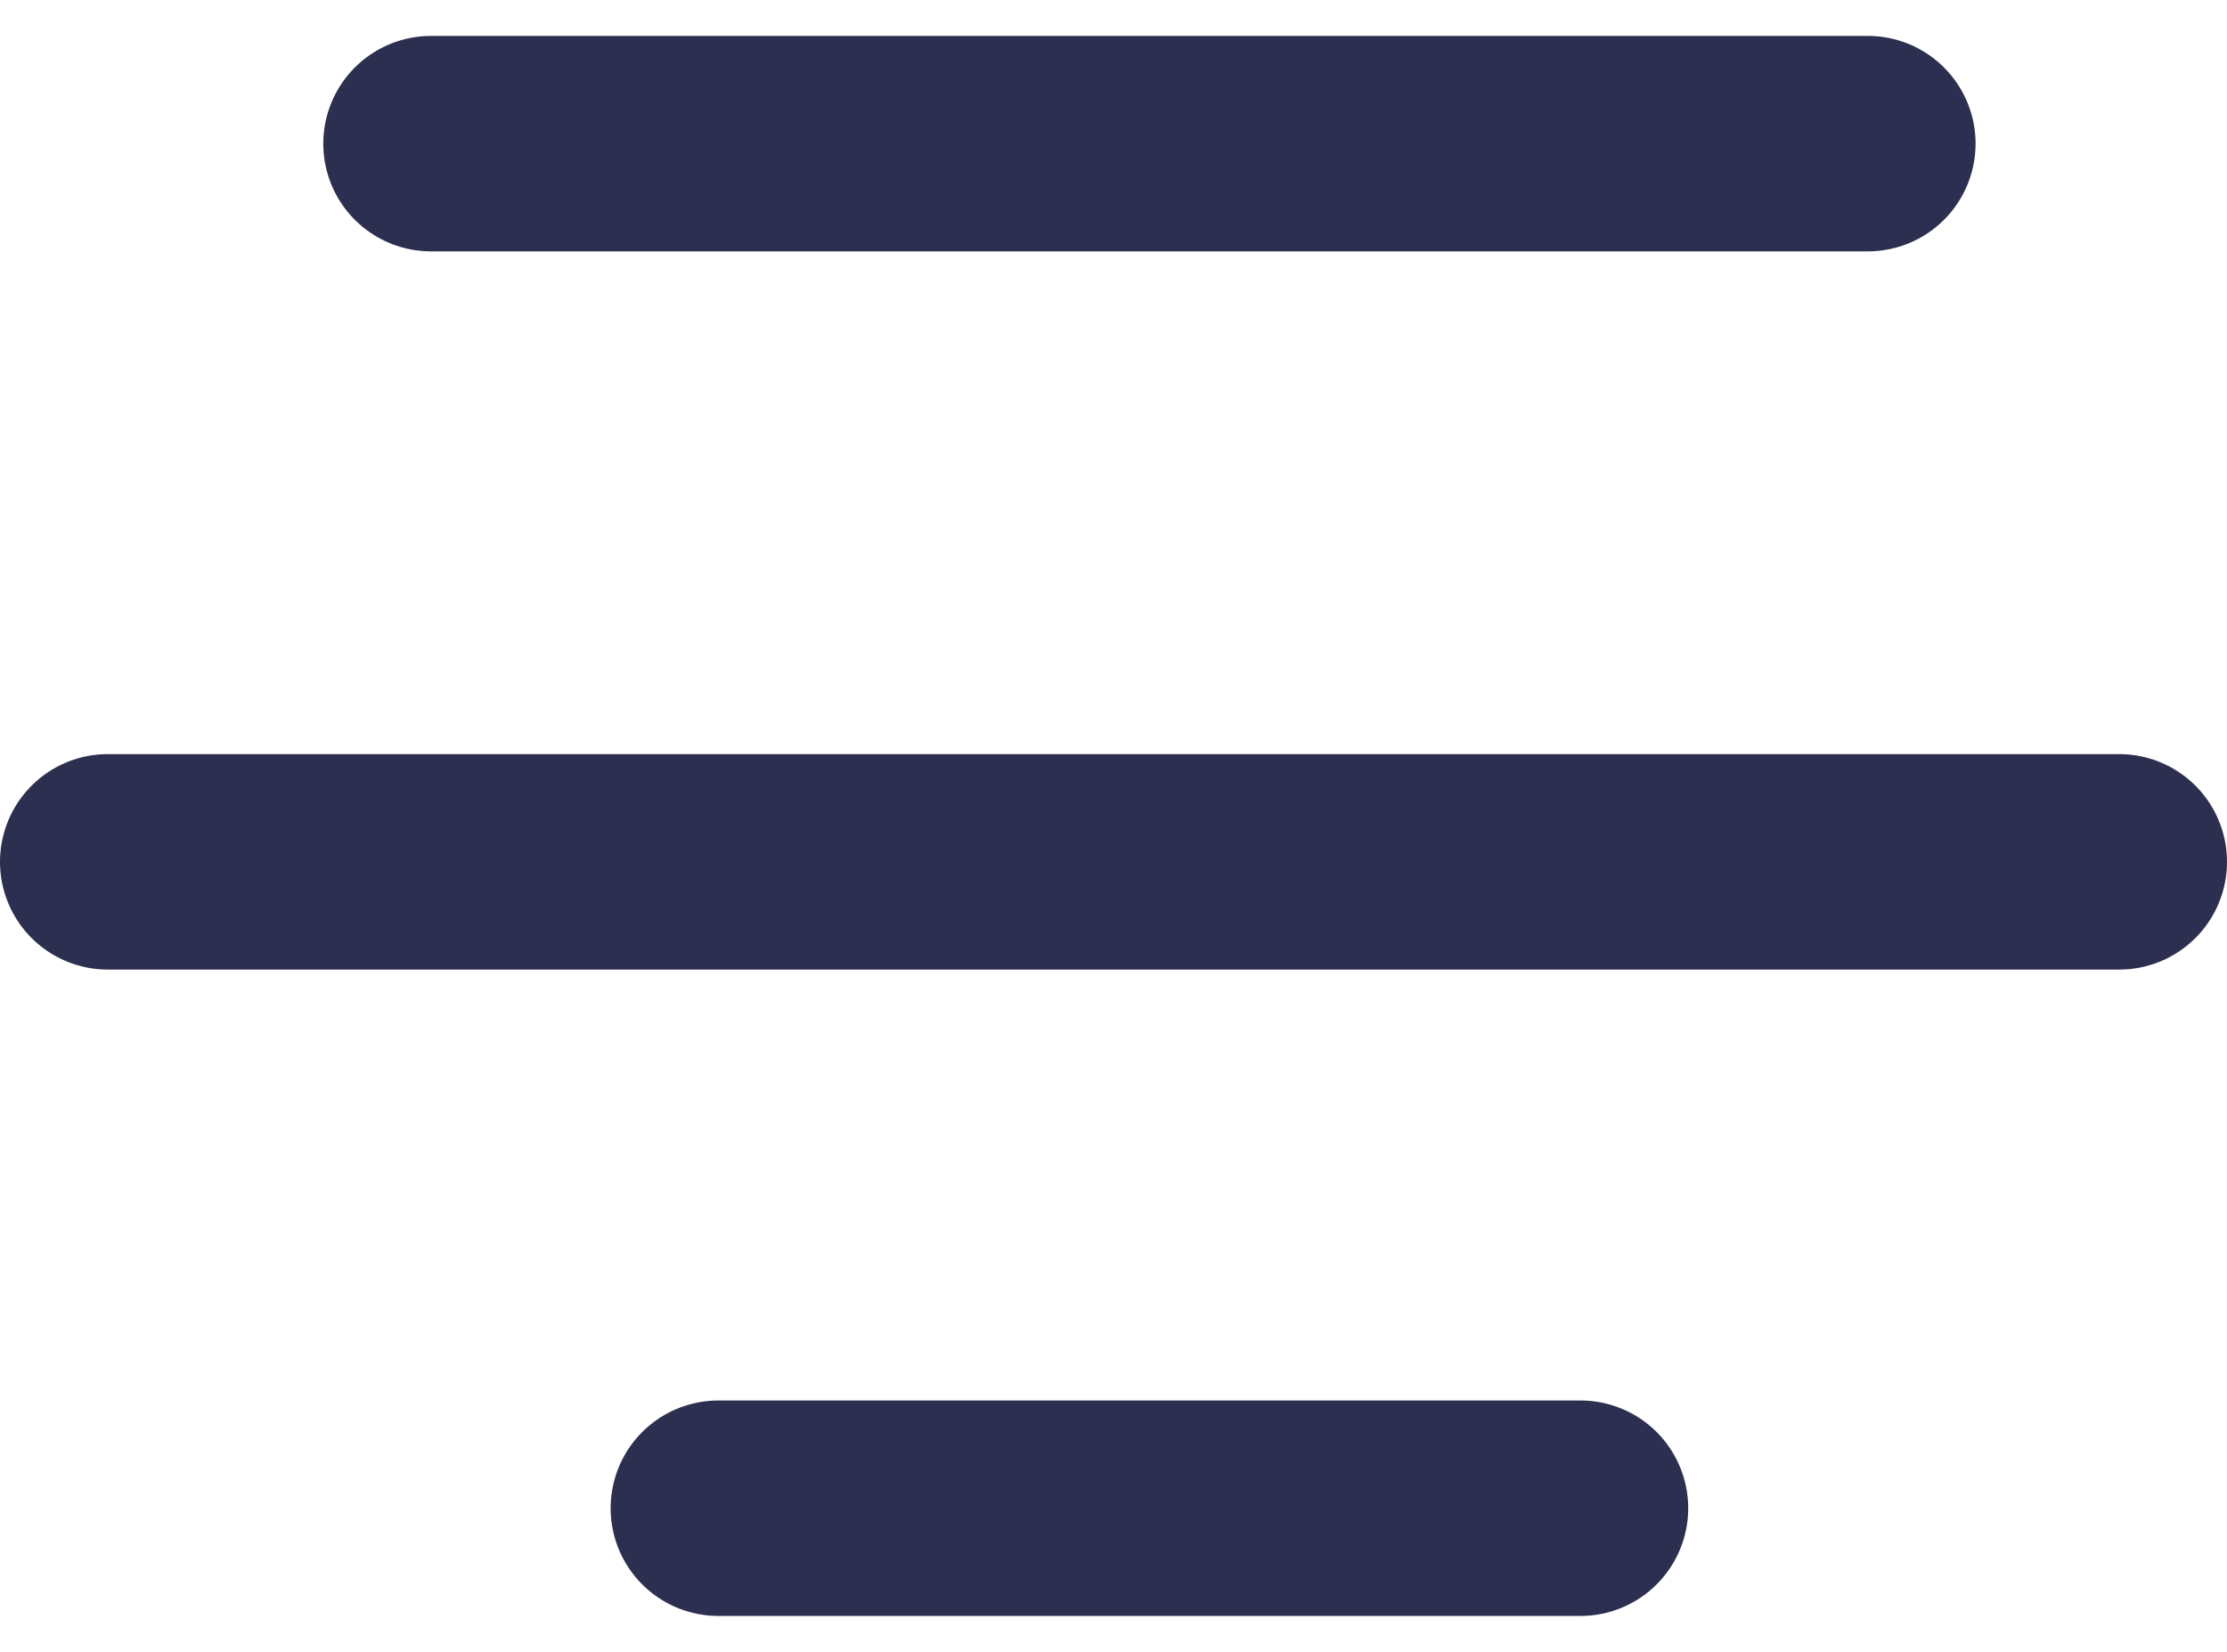 <svg width="31" height="23" viewBox="0 0 31 23" fill="none" xmlns="http://www.w3.org/2000/svg">
<path d="M26 2H6" stroke="#2C2F50" stroke-width="3" stroke-linecap="round"/>
<path d="M29.5 12H1.5" stroke="#2C2F50" stroke-width="3" stroke-linecap="round"/>
<path d="M22 21H10" stroke="#2C2F50" stroke-width="3" stroke-linecap="round"/>
</svg>
